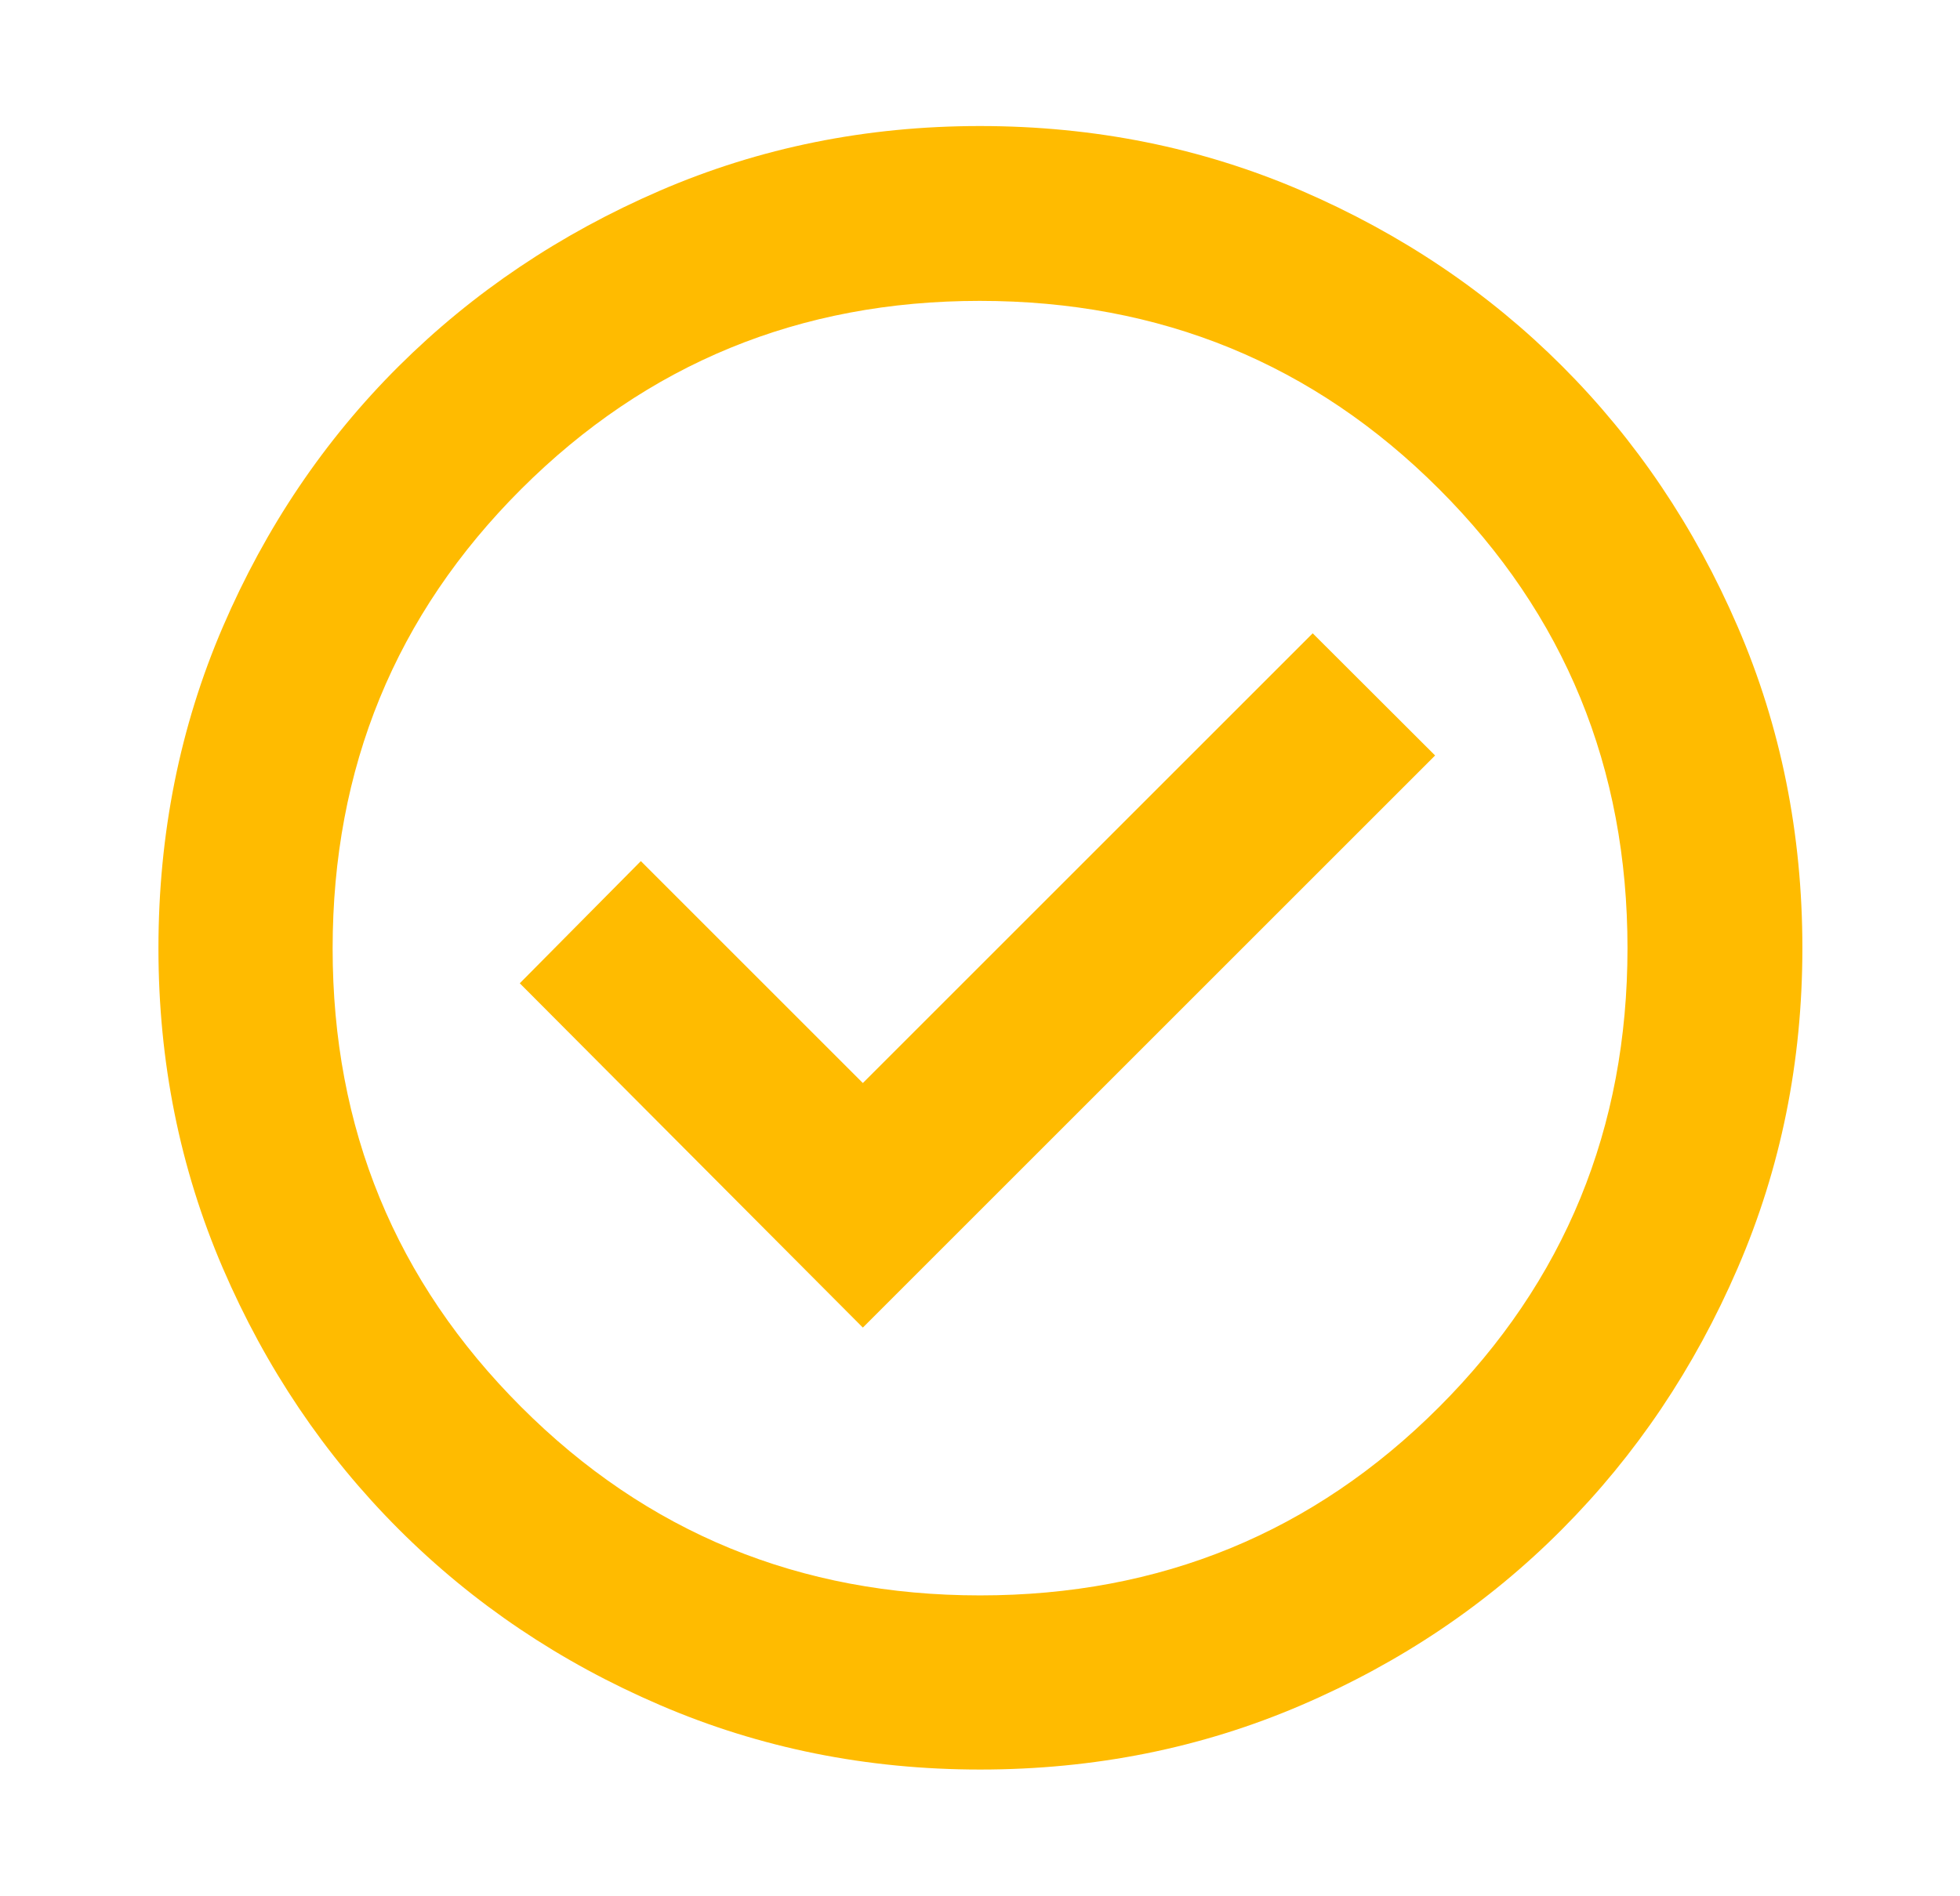 <svg width="31" height="30" viewBox="0 0 31 30" fill="none" xmlns="http://www.w3.org/2000/svg">
<mask id="mask0_105_2711" style="mask-type:alpha" maskUnits="userSpaceOnUse" x="0" y="0" width="31" height="30">
<rect x="0.5" width="30" height="30" fill="#D9D9D9"/>
</mask>
<g mask="url(#mask0_105_2711)">
<path d="M13.647 21.003L22.698 11.952L20.762 10.019L13.647 17.134L10.136 13.623L8.221 15.556L13.647 21.003ZM15.502 27.995C13.707 27.995 12.02 27.655 10.441 26.976C8.861 26.298 7.483 25.37 6.307 24.194C5.131 23.018 4.203 21.64 3.524 20.062C2.845 18.483 2.506 16.797 2.506 15.002C2.506 13.193 2.845 11.499 3.524 9.919C4.203 8.34 5.13 6.965 6.305 5.795C7.48 4.626 8.857 3.7 10.436 3.017C12.015 2.335 13.702 1.994 15.498 1.994C17.307 1.994 19.002 2.335 20.583 3.016C22.163 3.698 23.538 4.623 24.707 5.792C25.876 6.961 26.802 8.335 27.484 9.915C28.166 11.495 28.507 13.19 28.507 15C28.507 16.796 28.166 18.484 27.483 20.063C26.801 21.643 25.875 23.02 24.705 24.195C23.536 25.371 22.162 26.298 20.583 26.976C19.005 27.655 17.311 27.995 15.502 27.995ZM15.501 25.24C18.356 25.24 20.777 24.246 22.762 22.259C24.748 20.271 25.741 17.852 25.741 15C25.741 12.145 24.748 9.724 22.762 7.738C20.777 5.753 18.354 4.76 15.495 4.76C12.649 4.76 10.232 5.753 8.243 7.738C6.255 9.724 5.261 12.146 5.261 15.006C5.261 17.852 6.254 20.269 8.242 22.257C10.229 24.246 12.649 25.24 15.501 25.24Z" fill="#FFBB00"/>
</g>
</svg>
